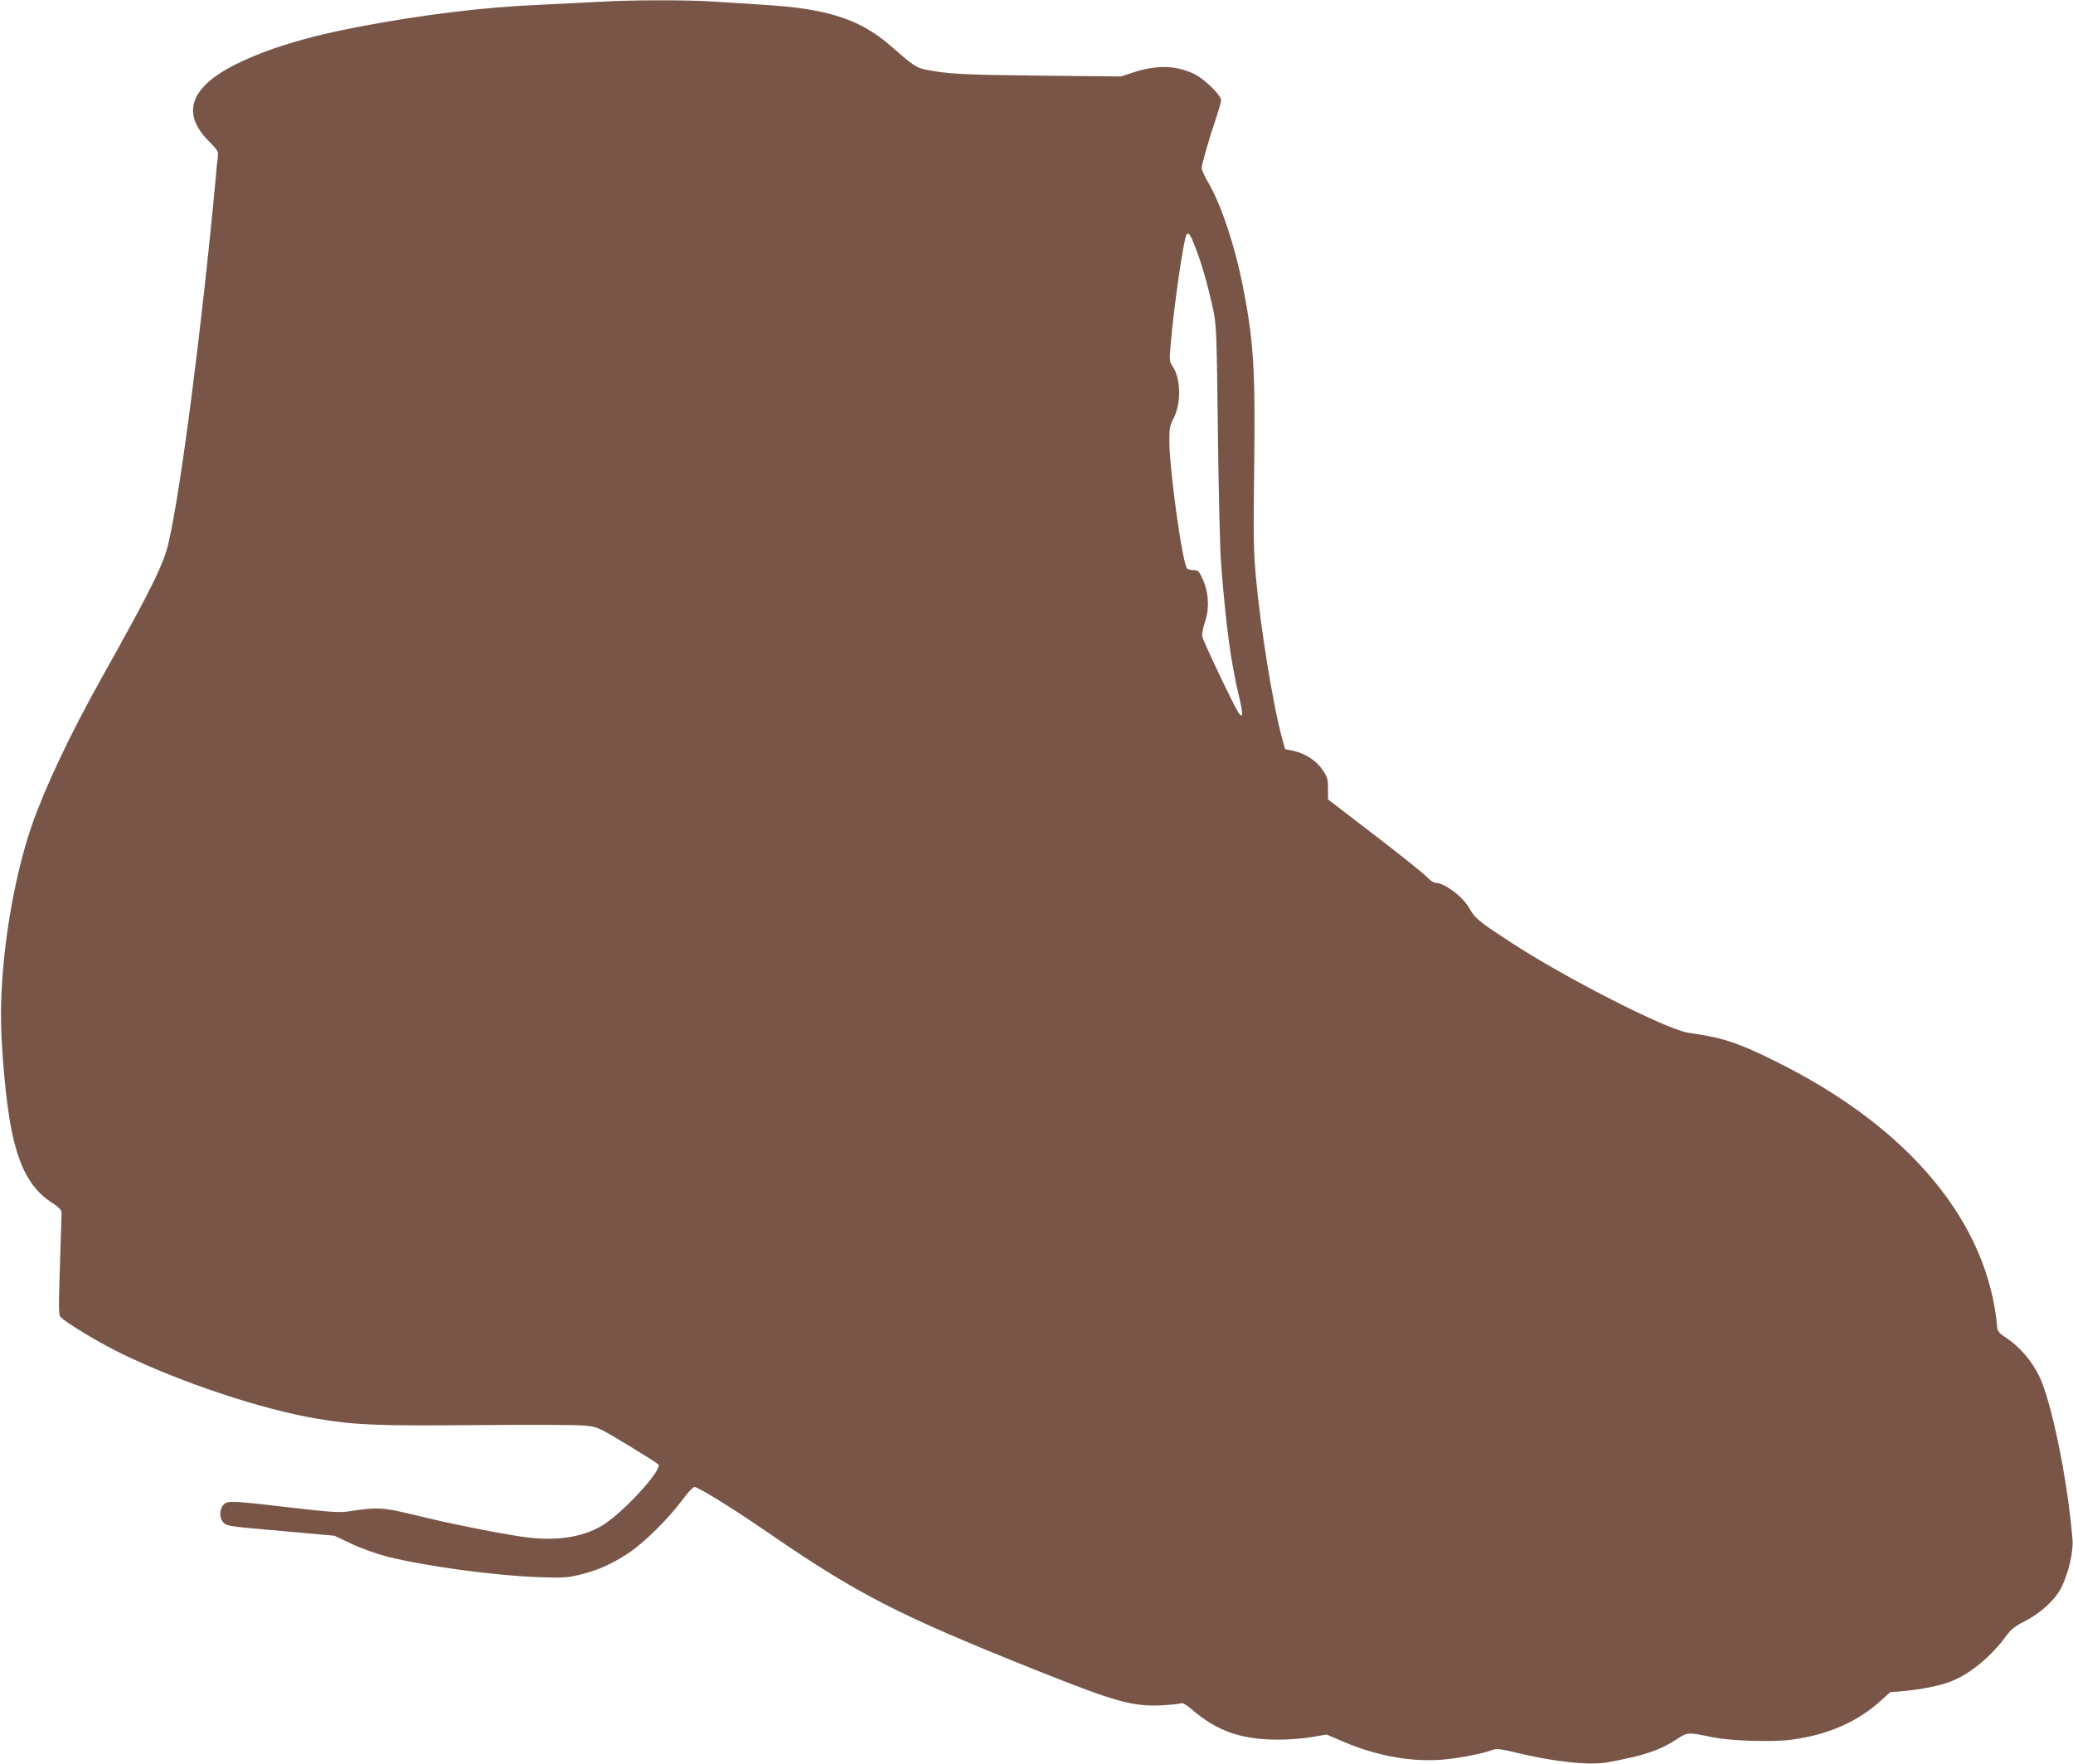 <?xml version="1.0" standalone="no"?>
<!DOCTYPE svg PUBLIC "-//W3C//DTD SVG 20010904//EN"
 "http://www.w3.org/TR/2001/REC-SVG-20010904/DTD/svg10.dtd">
<svg version="1.0" xmlns="http://www.w3.org/2000/svg"
 width="1280pt" height="1089pt" viewBox="0 0 1280 1089"
 preserveAspectRatio="xMidYMid meet">
<g transform="translate(0,1089) scale(0.1,-0.1)"
fill="#795548" stroke="none">
<path d="M3705 10879 c-71 -4 -242 -12 -380 -19 -345 -15 -711 -60 -1108 -135
-323 -61 -574 -138 -767 -235 -275 -139 -331 -299 -164 -468 59 -60 64 -67 59
-101 -3 -20 -10 -88 -15 -151 -85 -912 -217 -1930 -291 -2238 -31 -131 -109
-287 -414 -832 -190 -339 -347 -671 -429 -907 -113 -327 -189 -793 -190 -1163
-1 -165 22 -451 50 -630 44 -284 121 -441 259 -531 56 -38 65 -47 65 -74 0
-16 -5 -162 -10 -324 -8 -233 -8 -297 2 -309 27 -33 230 -156 373 -226 365
-179 873 -348 1215 -405 238 -39 363 -44 982 -39 323 3 623 2 668 -3 80 -8 82
-9 265 -119 102 -62 188 -116 191 -122 22 -36 -228 -307 -351 -378 -128 -75
-297 -97 -500 -66 -180 28 -457 84 -655 133 -198 48 -226 50 -410 22 -53 -8
-112 -4 -330 21 -392 46 -413 47 -439 21 -27 -27 -28 -84 -2 -110 23 -23 28
-24 396 -56 l290 -26 106 -50 c61 -29 155 -62 220 -79 241 -60 660 -117 939
-127 145 -5 175 -3 252 16 109 26 198 66 302 135 95 64 241 208 327 323 33 46
68 83 77 83 23 0 243 -136 452 -280 553 -381 807 -511 1655 -850 498 -199 598
-226 778 -218 56 3 109 9 118 12 11 5 32 -7 65 -35 157 -136 308 -189 538
-189 62 0 154 7 205 16 l92 16 107 -46 c216 -91 434 -128 635 -107 102 11 230
37 290 60 17 7 57 1 138 -19 236 -57 451 -80 564 -60 220 40 319 72 426 141
70 46 68 46 224 14 112 -23 374 -31 488 -15 225 30 409 111 553 243 l55 50 92
8 c115 11 227 35 292 62 117 48 245 156 336 282 26 36 52 56 111 86 100 51
189 133 228 212 43 89 73 218 67 292 -29 364 -131 862 -208 1014 -45 91 -121
179 -198 229 -45 30 -57 43 -59 67 -56 647 -540 1230 -1357 1637 -242 121
-339 153 -550 182 -133 19 -766 341 -1105 564 -191 125 -213 143 -248 206 -41
72 -153 156 -210 156 -10 0 -36 18 -57 41 -22 22 -167 138 -322 257 l-283 217
0 66 c0 59 -4 73 -33 115 -38 57 -105 101 -178 118 l-54 11 -18 65 c-56 202
-135 690 -163 1005 -14 149 -15 262 -10 660 8 615 -3 788 -70 1130 -50 250
-134 503 -214 639 -22 37 -40 77 -40 88 0 23 46 184 90 312 16 50 30 98 30
107 0 30 -99 128 -160 159 -113 57 -236 61 -382 13 l-76 -25 -504 5 c-470 5
-572 10 -705 38 -55 11 -73 23 -215 147 -187 163 -390 229 -778 252 -96 6
-236 15 -310 20 -154 11 -512 11 -705 -1z m3678 -1521 c40 -105 78 -240 109
-385 19 -91 21 -145 28 -753 4 -360 13 -720 19 -800 30 -391 61 -617 110 -823
28 -115 27 -150 -3 -105 -28 42 -217 440 -222 467 -3 15 4 55 16 91 29 84 23
184 -14 265 -21 48 -29 55 -53 55 -15 0 -34 4 -42 9 -28 18 -111 612 -111 793
0 75 4 93 28 139 47 92 43 248 -10 321 -18 26 -18 35 -8 150 20 229 79 632 96
659 12 20 23 4 57 -83z"/>
</g>
</svg>
